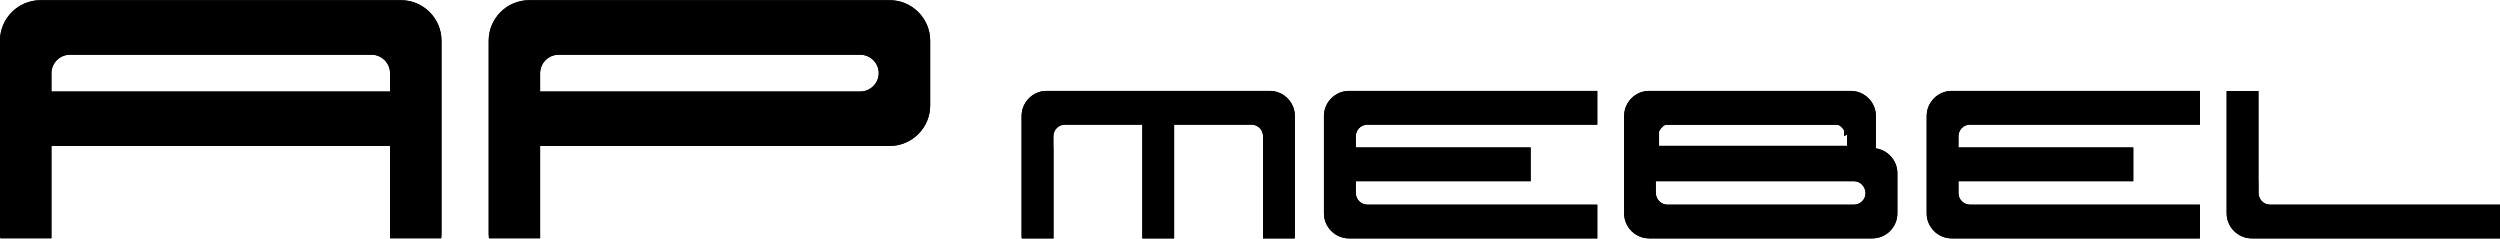 <?xml version="1.0" encoding="UTF-8"?>
<svg id="Warstwa_1" xmlns="http://www.w3.org/2000/svg" version="1.1" xmlns:xlink="http://www.w3.org/1999/xlink" xmlns:xodm="http://www.corel.com/coreldraw/odm/2003" viewBox="0 0 2431 232">
  <!-- Generator: Adobe Illustrator 29.3.1, SVG Export Plug-In . SVG Version: 2.1.0 Build 151)  -->
  <defs>
    <style>
      .st0 {
        fill-rule: evenodd;
      }
    </style>
  </defs>
  <g id="Warstwa_x5F_1">
    <g id="_2335276449136">
      <path class="st0" d="M1814.1,187.6c0,6.3-5,11.4-11.2,11.4h-181.6c-6.1,0-11.2-5.2-11.2-11.5v-11.3h192.7c6.1,0,11.1,5.1,11.2,11.4h0ZM1603.7,231.8h217c13.4,0,24.3-11,24.3-24.3v-39.1c0-12.2-9.1-22.4-20.9-24.1v-31.5c0-13.4-11-24.4-24.4-24.4h-196.1c-13.4,0-24.3,11-24.3,24.4v94.7c0,13.4,11,24.3,24.3,24.3h0ZM1793.2,132.3v-.2h0c0,0,0-.3,0-.3h0c0,0,0-.3,0-.3h0c0,0,0-.3,0-.3h0c0,0,0-.3,0-.3h0c0,0,0-.3,0-.3h0c0,0,0-.3,0-.3h0c0,0,0-.3,0-.3h0c0,0,0-.3,0-.3h0c0,0,0-.3,0-.3h0c0,0,0-.3,0-.3h0c0,0,0-.3,0-.3h0c0,0,0-.3,0-.3h0c0,0,0-.3,0-.3h0c0,0,0-.3,0-.3h0c0,0,0-.3,0-.3h0c0,0,0-.3,0-.3h0c0,0,0-.3,0-.3h0s-.1-.2-.1-.2h0s-.1-.2-.1-.2h0s-.1-.2-.1-.2h0s-.1-.2-.1-.2h0s-.1-.2-.1-.2h0s-.1-.2-.1-.2l-.2-.2h0s-.1-.2-.1-.2l-.2-.2h0s-.1-.2-.1-.2h0s-.2-.2-.2-.2h0s-.2-.2-.2-.2h0s-.2-.2-.2-.2h0s-.2-.2-.2-.2h0s-.2-.2-.2-.2h0s-.2-.2-.2-.2h0s-.2-.2-.2-.2h0s-.2-.2-.2-.2h0s-.2-.2-.2-.2h0s-.2-.2-.2-.2h0s-.2-.2-.2-.2l-.2-.2h0s-.2-.2-.2-.2h0s-.2-.1-.2-.1h0s-.2-.1-.2-.1h0s-.2-.1-.2-.1h0s-.2-.1-.2-.1h0s-.2-.1-.2-.1h0s-.2-.1-.2-.1h-.2c0-.1,0-.1,0-.1h-.2c0-.1,0-.1,0-.1h-.2c0-.1,0-.1,0-.1h-.2c0,0,0,0,0,0h-.2c0,0,0,0,0,0h-.2c0,0,0,0,0,0h-.2c0,0,0,0,0,0h-.3c0,0,0,0,0,0h-.3c0,0,0,0,0,0h-.3c0,0-.3-.1-.3-.1h-.3s-.3,0-.3,0h-.3s-.3,0-.3,0h-.3s0,0,0,0h-.3s-160.6,0-160.6,0h-.3s-.3,0-.3,0h-.3s-.3,0-.3,0h-.3s-.3,0-.3,0h-.3c0,0-.3.1-.3.1h-.3c0,0,0,0,0,0h-.2c0,0,0,0,0,0h-.3c0,0,0,0,0,0h-.2c0,0,0,0,0,0h-.2c0,0,0,0,0,0h-.2c0,0,0,0,0,0h-.2c0,.1,0,.1,0,.1h-.2c0,.1,0,.1,0,.1h-.2c0,.1,0,.1,0,.1h-.2c0,.1,0,.1,0,.1h-.2c0,.1,0,.1,0,.1h-.2c0,.1,0,.1,0,.1h-.2c0,.1,0,.1,0,.1h-.2c0,.1,0,.1,0,.1h-.2c0,.1,0,.1,0,.1h-.2c0,.1,0,.2,0,.2l-.2.2h-.2c0,.1,0,.2,0,.2h-.2c0,.1,0,.2,0,.2l-.2.2h0s-.2.2-.2.2h0s-.2.2-.2.2h0s-.2.2-.2.2h0s-.2.2-.2.2h0s-.2.2-.2.2h0s-.2.2-.2.2h0s-.2.2-.2.2h0s-.1.2-.1.2h0s-.1.2-.1.2h0s-.2.3-.2.3v.2c-.1,0-.2,0-.2,0l-.2.2v.2c-.1,0-.1,0-.1,0v.2c-.1,0-.2,0-.2,0v.2c-.1,0-.1,0-.1,0v.2c-.1,0-.1,0-.1,0v.2c-.1,0-.1,0-.1,0v.2c-.1,0-.1,0-.1,0v.2c0,0-.1,0-.1,0v.2c0,0-.1,0-.1,0v.2c0,0-.1,0-.1,0v.2c0,0-.1,0-.1,0v.2c0,0,0,0,0,0v.2c0,0,0,0,0,0v.2c0,0,0,0,0,0v.2c0,0,0,0,0,0v.2c0,0,0,0,0,0v.2s0,0,0,0v.2s0,0,0,0v.2s0,0,0,0v.2s0,0,0,0v.2s0,0,0,0v.2s0,0,0,0v.2s0,0,0,0v.2s0,0,0,0v.2h0v11.1h182.9v-11h0c0,0,0,0,0,0ZM2196.2,176.2v11.6c0,6.1,5,11.2,11.2,11.2h223.6v32.8h-241.4c-13.4,0-24.4-11-24.4-24.3v-119h30.9v87.8ZM2139.2,121.2h-223.6c-6.1,0-11.2,5-11.2,11.2v11h170v32.8h-170v11.6c0,6.1,5,11.2,11.2,11.2h223.6v32.8h-241.4c-13.4,0-24.3-11-24.3-24.3v-94.7c0-13.4,11-24.4,24.3-24.4h241.4v32.8h0ZM1024.3,143.4v-11c0-6.1,5-11.2,11.2-11.2h75.3v110.6h30.9v-110.6h75.3c6.1,0,11.2,5,11.2,11.2v99.4h30.7c.1-1,.2-2,.2-3v-116c0-13.4-11-24.4-24.3-24.4h-217.1c-13.4,0-24.3,11-24.3,24.4v116c0,1,0,2,.2,3h30.8v-88.4ZM1553.2,121.2h-223.6c-6.1,0-11.2,5-11.2,11.2v11h170v32.8h-170v11.6c0,6.1,5,11.2,11.2,11.2h223.6v32.8h-241.4c-13.4,0-24.4-11-24.4-24.3v-94.7c0-13.4,11-24.4,24.4-24.4h241.4v32.8Z"/>
      <path class="st0" d="M39.3.2h350.7c21.6,0,39.3,17.7,39.3,39.3v187.3c0,1.7-.1,3.3-.3,4.9h-49.7v-89.8H50v89.8H.3c-.2-1.6-.3-3.3-.3-4.9V39.5C0,17.9,17.7.2,39.3.2ZM379.3,89H50v-17.8c0-9.9,8.1-18,18-18h293.3c9.9,0,18,8.1,18,18v17.8ZM514.5.2h350.7c21.6,0,39.3,17.7,39.3,39.3v63.1c0,21.6-17.7,39.3-39.3,39.3h-340v89.8h-49.7c-.2-1.6-.3-3.3-.3-4.9V39.5c0-21.6,17.7-39.3,39.3-39.3ZM854.5,71.1c0-9.9-8.2-17.9-18-17.9h-293.3c-9.9,0-18,8.1-18,18v17.8h311.3c9.9,0,18-8.1,18-17.9Z"/>
    </g>
    <g id="_2335276463200">
      <path class="st0" d="M1814.1,187.6c0,6.3-5,11.4-11.2,11.4h-181.6c-6.1,0-11.2-5.2-11.2-11.5v-11.3h192.7c6.1,0,11.1,5.1,11.2,11.4h0ZM1603.7,231.8h217c13.4,0,24.3-11,24.3-24.3v-39.1c0-12.2-9.1-22.4-20.9-24.1v-31.5c0-13.4-11-24.4-24.4-24.4h-196.1c-13.4,0-24.3,11-24.3,24.4v94.7c0,13.4,11,24.3,24.3,24.3h0ZM1793.2,132.3v-.2h0c0,0,0-.3,0-.3h0c0,0,0-.3,0-.3h0c0,0,0-.3,0-.3h0c0,0,0-.3,0-.3h0c0,0,0-.3,0-.3h0c0,0,0-.3,0-.3h0c0,0,0-.3,0-.3h0c0,0,0-.3,0-.3h0c0,0,0-.3,0-.3h0c0,0,0-.3,0-.3h0c0,0,0-.3,0-.3h0c0,0,0-.3,0-.3h0c0,0,0-.3,0-.3h0c0,0,0-.3,0-.3h0c0,0,0-.3,0-.3h0c0,0,0-.3,0-.3h0c0,0,0-.3,0-.3h0s-.1-.2-.1-.2h0s-.1-.2-.1-.2h0s-.1-.2-.1-.2h0s-.1-.2-.1-.2h0s-.1-.2-.1-.2h0s-.1-.2-.1-.2l-.2-.2h0s-.1-.2-.1-.2l-.2-.2h0s-.1-.2-.1-.2h0s-.2-.2-.2-.2h0s-.2-.2-.2-.2h0s-.2-.2-.2-.2h0s-.2-.2-.2-.2h0s-.2-.2-.2-.2h0s-.2-.2-.2-.2h0s-.2-.2-.2-.2h0s-.2-.2-.2-.2h0s-.2-.2-.2-.2h0s-.2-.2-.2-.2h0s-.2-.2-.2-.2l-.2-.2h0s-.2-.2-.2-.2h0s-.2-.1-.2-.1h0s-.2-.1-.2-.1h0s-.2-.1-.2-.1h0s-.2-.1-.2-.1h0s-.2-.1-.2-.1h0s-.2-.1-.2-.1h-.2c0-.1,0-.1,0-.1h-.2c0-.1,0-.1,0-.1h-.2c0-.1,0-.1,0-.1h-.2c0,0,0,0,0,0h-.2c0,0,0,0,0,0h-.2c0,0,0,0,0,0h-.2c0,0,0,0,0,0h-.3c0,0,0,0,0,0h-.3c0,0,0,0,0,0h-.3c0,0-.3-.1-.3-.1h-.3s-.3,0-.3,0h-.3s-.3,0-.3,0h-.3s0,0,0,0h-.3s-160.6,0-160.6,0h-.3s-.3,0-.3,0h-.3s-.3,0-.3,0h-.3s-.3,0-.3,0h-.3c0,0-.3.1-.3.1h-.3c0,0,0,0,0,0h-.2c0,0,0,0,0,0h-.3c0,0,0,0,0,0h-.2c0,0,0,0,0,0h-.2c0,0,0,0,0,0h-.2c0,0,0,0,0,0h-.2c0,.1,0,.1,0,.1h-.2c0,.1,0,.1,0,.1h-.2c0,.1,0,.1,0,.1h-.2c0,.1,0,.1,0,.1h-.2c0,.1,0,.1,0,.1h-.2c0,.1,0,.1,0,.1h-.2c0,.1,0,.1,0,.1h-.2c0,.1,0,.1,0,.1h-.2c0,.1,0,.1,0,.1h-.2c0,.1,0,.2,0,.2l-.2.2h-.2c0,.1,0,.2,0,.2h-.2c0,.1,0,.2,0,.2l-.2.2h0s-.2.2-.2.2h0s-.2.2-.2.2h0s-.2.2-.2.2h0s-.2.2-.2.2h0s-.2.2-.2.2h0s-.2.2-.2.2h0s-.2.2-.2.2h0s-.1.2-.1.2h0s-.1.2-.1.2h0s-.2.3-.2.3v.2c-.1,0-.2,0-.2,0l-.2.2v.2c-.1,0-.1,0-.1,0v.2c-.1,0-.2,0-.2,0v.2c-.1,0-.1,0-.1,0v.2c-.1,0-.1,0-.1,0v.2c-.1,0-.1,0-.1,0v.2c-.1,0-.1,0-.1,0v.2c0,0-.1,0-.1,0v.2c0,0-.1,0-.1,0v.2c0,0-.1,0-.1,0v.2c0,0-.1,0-.1,0v.2c0,0,0,0,0,0v.2c0,0,0,0,0,0v.2c0,0,0,0,0,0v.2c0,0,0,0,0,0v.2c0,0,0,0,0,0v.2s0,0,0,0v.2s0,0,0,0v.2s0,0,0,0v.2s0,0,0,0v.2s0,0,0,0v.2s0,0,0,0v.2s0,0,0,0v.2s0,0,0,0v.2h0v11.1h182.9v-11h0c0,0,0,0,0,0ZM2196.2,176.2v11.6c0,6.1,5,11.2,11.2,11.2h223.6v32.8h-241.4c-13.4,0-24.4-11-24.4-24.3v-119h30.9v87.8ZM2139.2,121.2h-223.6c-6.1,0-11.2,5-11.2,11.2v11h170v32.8h-170v11.6c0,6.1,5,11.2,11.2,11.2h223.6v32.8h-241.4c-13.4,0-24.3-11-24.3-24.3v-94.7c0-13.4,11-24.4,24.3-24.4h241.4v32.8h0ZM1024.3,143.4v-11c0-6.1,5-11.2,11.2-11.2h75.3v110.6h30.9v-110.6h75.3c6.1,0,11.2,5,11.2,11.2v99.4h30.7c.1-1,.2-2,.2-3v-116c0-13.4-11-24.4-24.3-24.4h-217.1c-13.4,0-24.3,11-24.3,24.4v116c0,1,0,2,.2,3h30.8v-88.4ZM1553.2,121.2h-223.6c-6.1,0-11.2,5-11.2,11.2v11h170v32.8h-170v11.6c0,6.1,5,11.2,11.2,11.2h223.6v32.8h-241.4c-13.4,0-24.4-11-24.4-24.3v-94.7c0-13.4,11-24.4,24.4-24.4h241.4v32.8Z"/>
      <path class="st0" d="M39.3.2h350.7c21.6,0,39.3,17.7,39.3,39.3v187.3c0,1.7-.1,3.3-.3,4.9h-49.7v-89.8H50v89.8H.3c-.2-1.6-.3-3.3-.3-4.9V39.5C0,17.9,17.7.2,39.3.2ZM379.3,89H50v-17.8c0-9.9,8.1-18,18-18h293.3c9.9,0,18,8.1,18,18v17.8ZM514.5.2h350.7c21.6,0,39.3,17.7,39.3,39.3v63.1c0,21.6-17.7,39.3-39.3,39.3h-340v89.8h-49.7c-.2-1.6-.3-3.3-.3-4.9V39.5c0-21.6,17.7-39.3,39.3-39.3ZM854.5,71.1c0-9.9-8.2-17.9-18-17.9h-293.3c-9.9,0-18,8.1-18,18v17.8h311.3c9.9,0,18-8.1,18-17.9Z"/>
    </g>
  </g>
</svg>